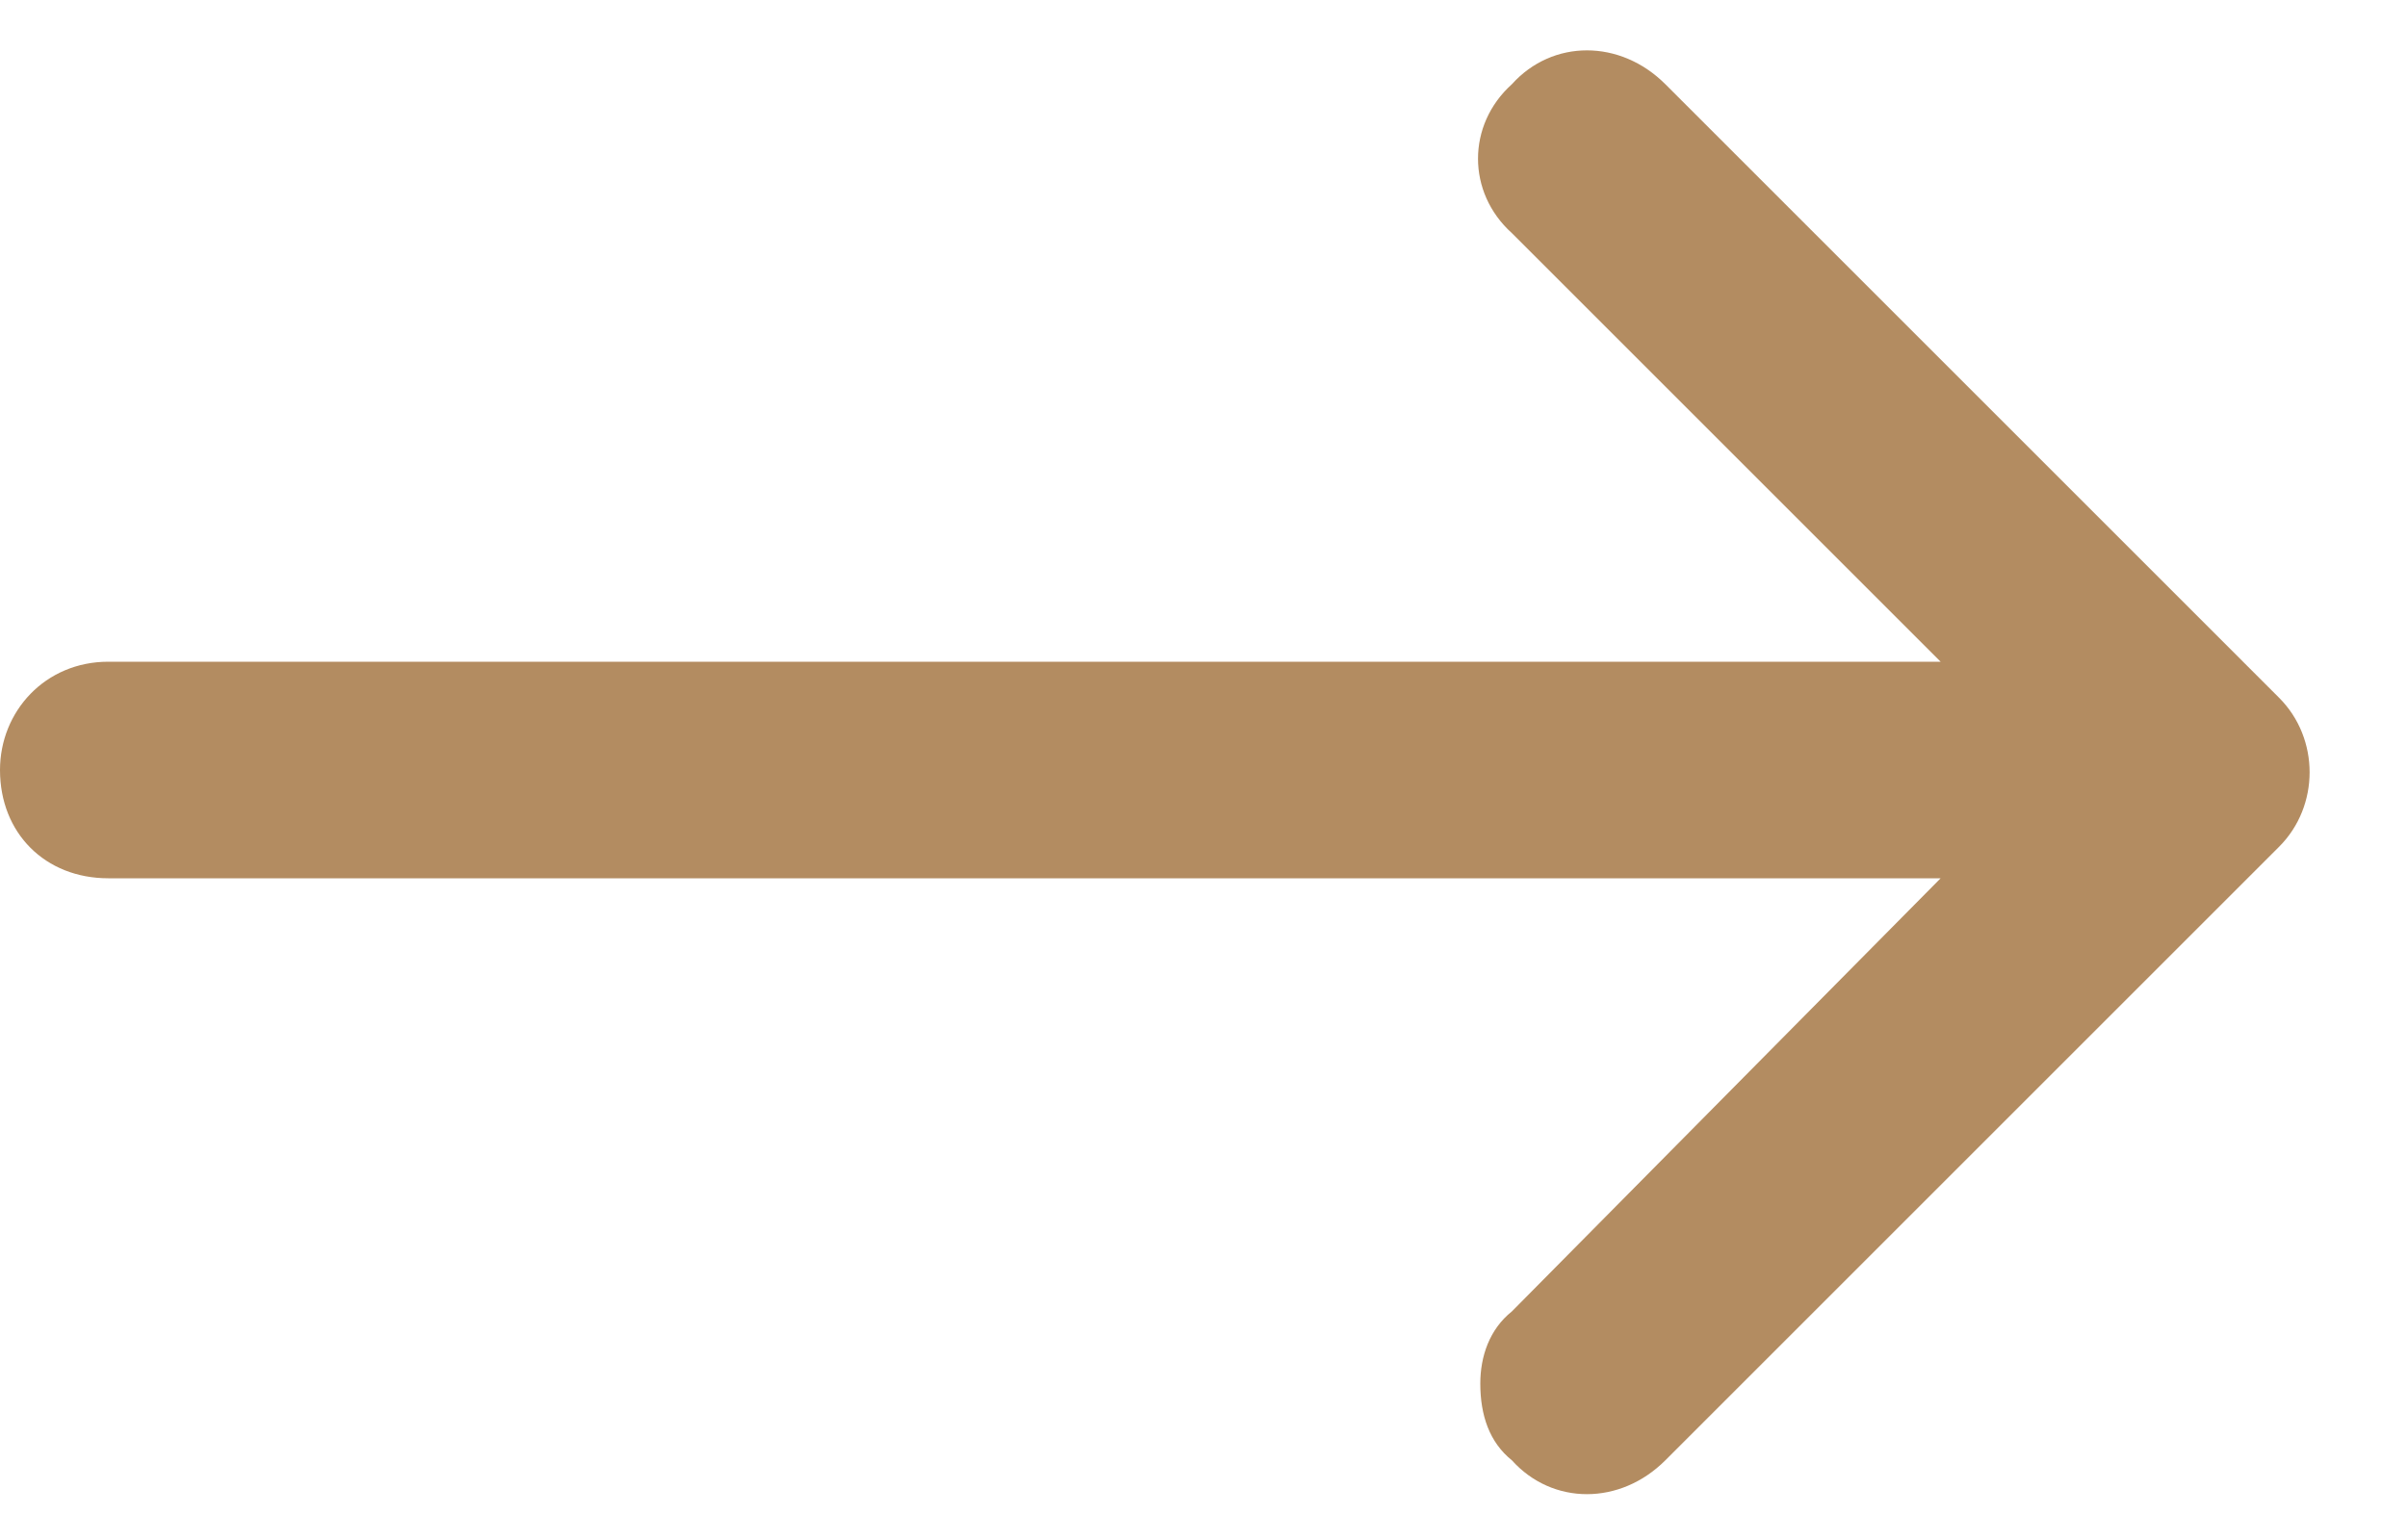 <svg width="25" height="16" viewBox="0 0 25 16" fill="none" xmlns="http://www.w3.org/2000/svg">
<path d="M15.703 15.172C15.469 14.984 15.375 14.703 15.375 14.375C15.375 14.094 15.469 13.812 15.703 13.625L20.156 9.125H1.125C0.469 9.125 0 8.656 0 8C0 7.391 0.469 6.875 1.125 6.875H20.156L15.703 2.422C15.234 2 15.234 1.297 15.703 0.875C16.125 0.406 16.828 0.406 17.297 0.875L23.672 7.25C24.094 7.672 24.094 8.375 23.672 8.797L17.297 15.172C16.828 15.641 16.125 15.641 15.703 15.172Z" fill="#B38C61"/>
</svg>
